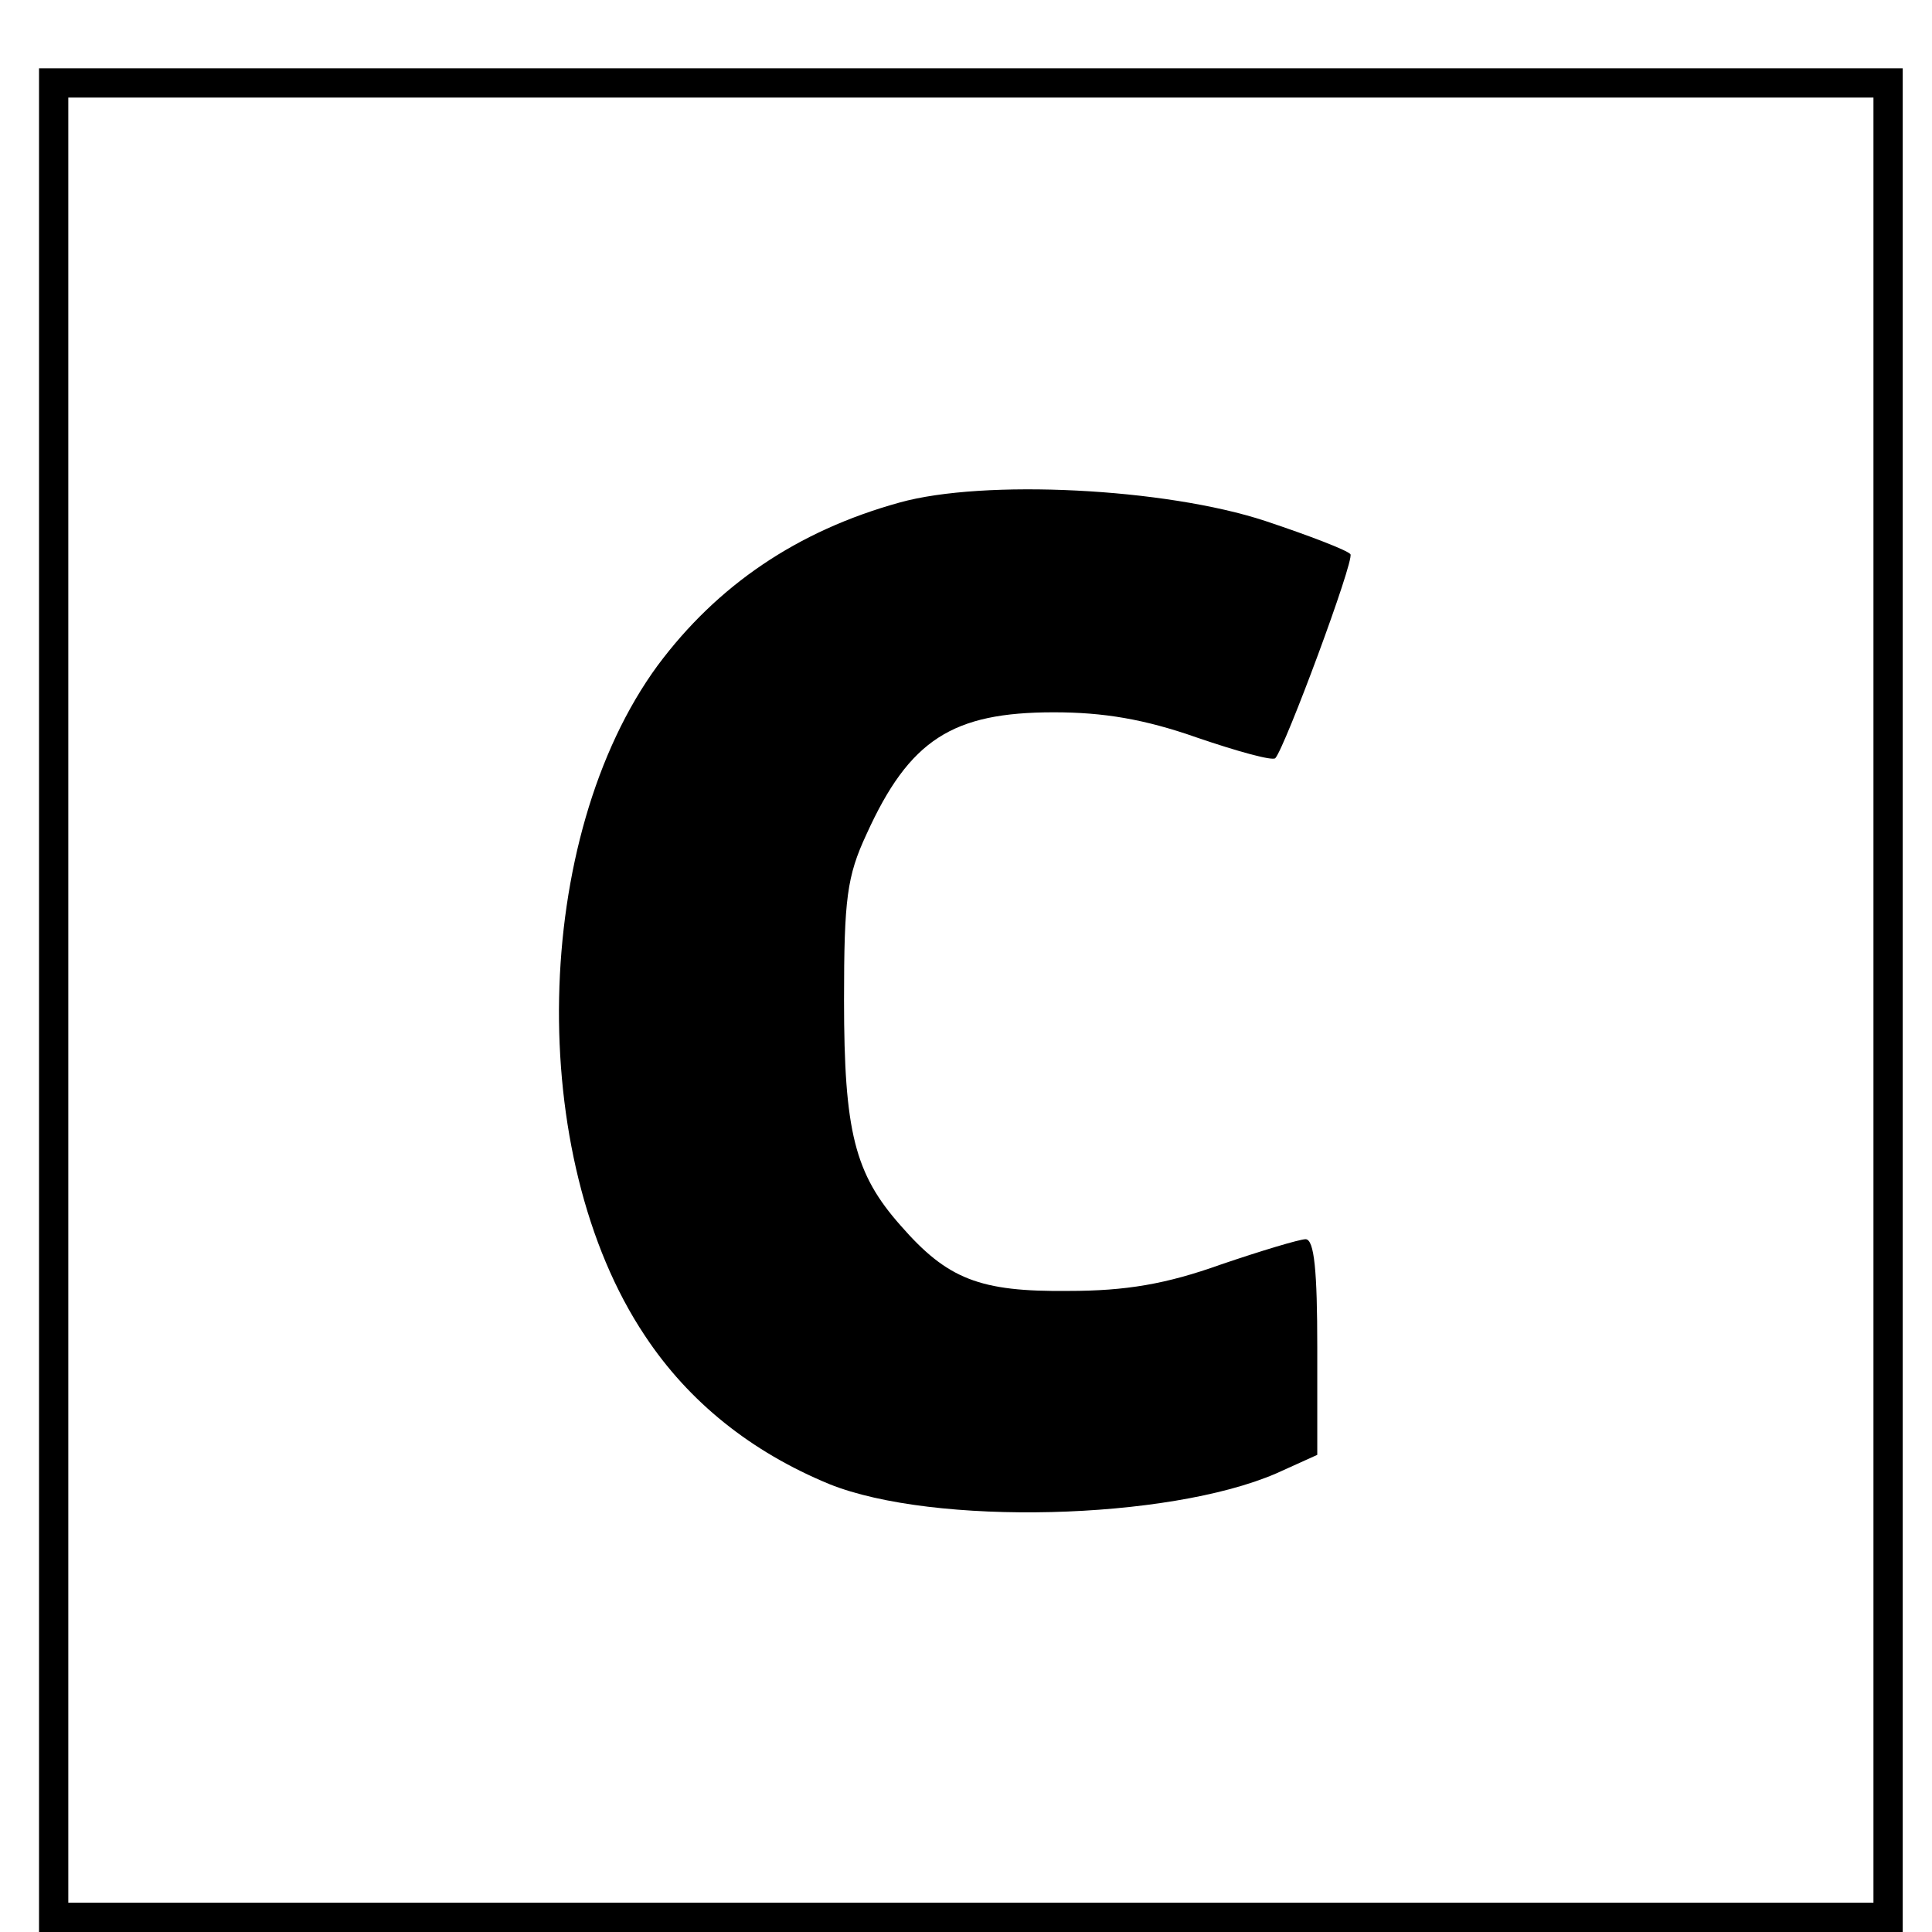 <svg version="1" xmlns="http://www.w3.org/2000/svg" width="264" height="264" viewBox="0 0 198 198"><path d="M4 102.5V198h191V7H4v95.5zm188 0V195H7V10h185v92.5z"/><path d="M92.2 51.5C81.7 54.4 73.5 60 67.4 68.2c-12.9 17.6-13.6 50.3-1.3 68.7 4.5 6.8 10.9 11.9 18.9 15.2 10.7 4.3 34.7 3.7 45.8-1.1l4.2-1.9v-11c0-7.8-.3-11.1-1.2-11.1-.6 0-4.6 1.2-8.7 2.6-5.6 2-9.7 2.7-15.6 2.7-9.1.1-12.4-1.2-17.2-6.7-4.7-5.3-5.8-9.6-5.8-23.1 0-10.4.3-12.7 2.3-17C93.2 75.8 97.6 73 108 73c5.1 0 9.3.7 14.7 2.6 4.1 1.4 7.7 2.4 8 2.1 1-1.1 8.1-20.2 7.7-20.9-.3-.4-4.2-1.9-8.7-3.4-10.3-3.4-28.9-4.3-37.5-1.9z"/></svg>